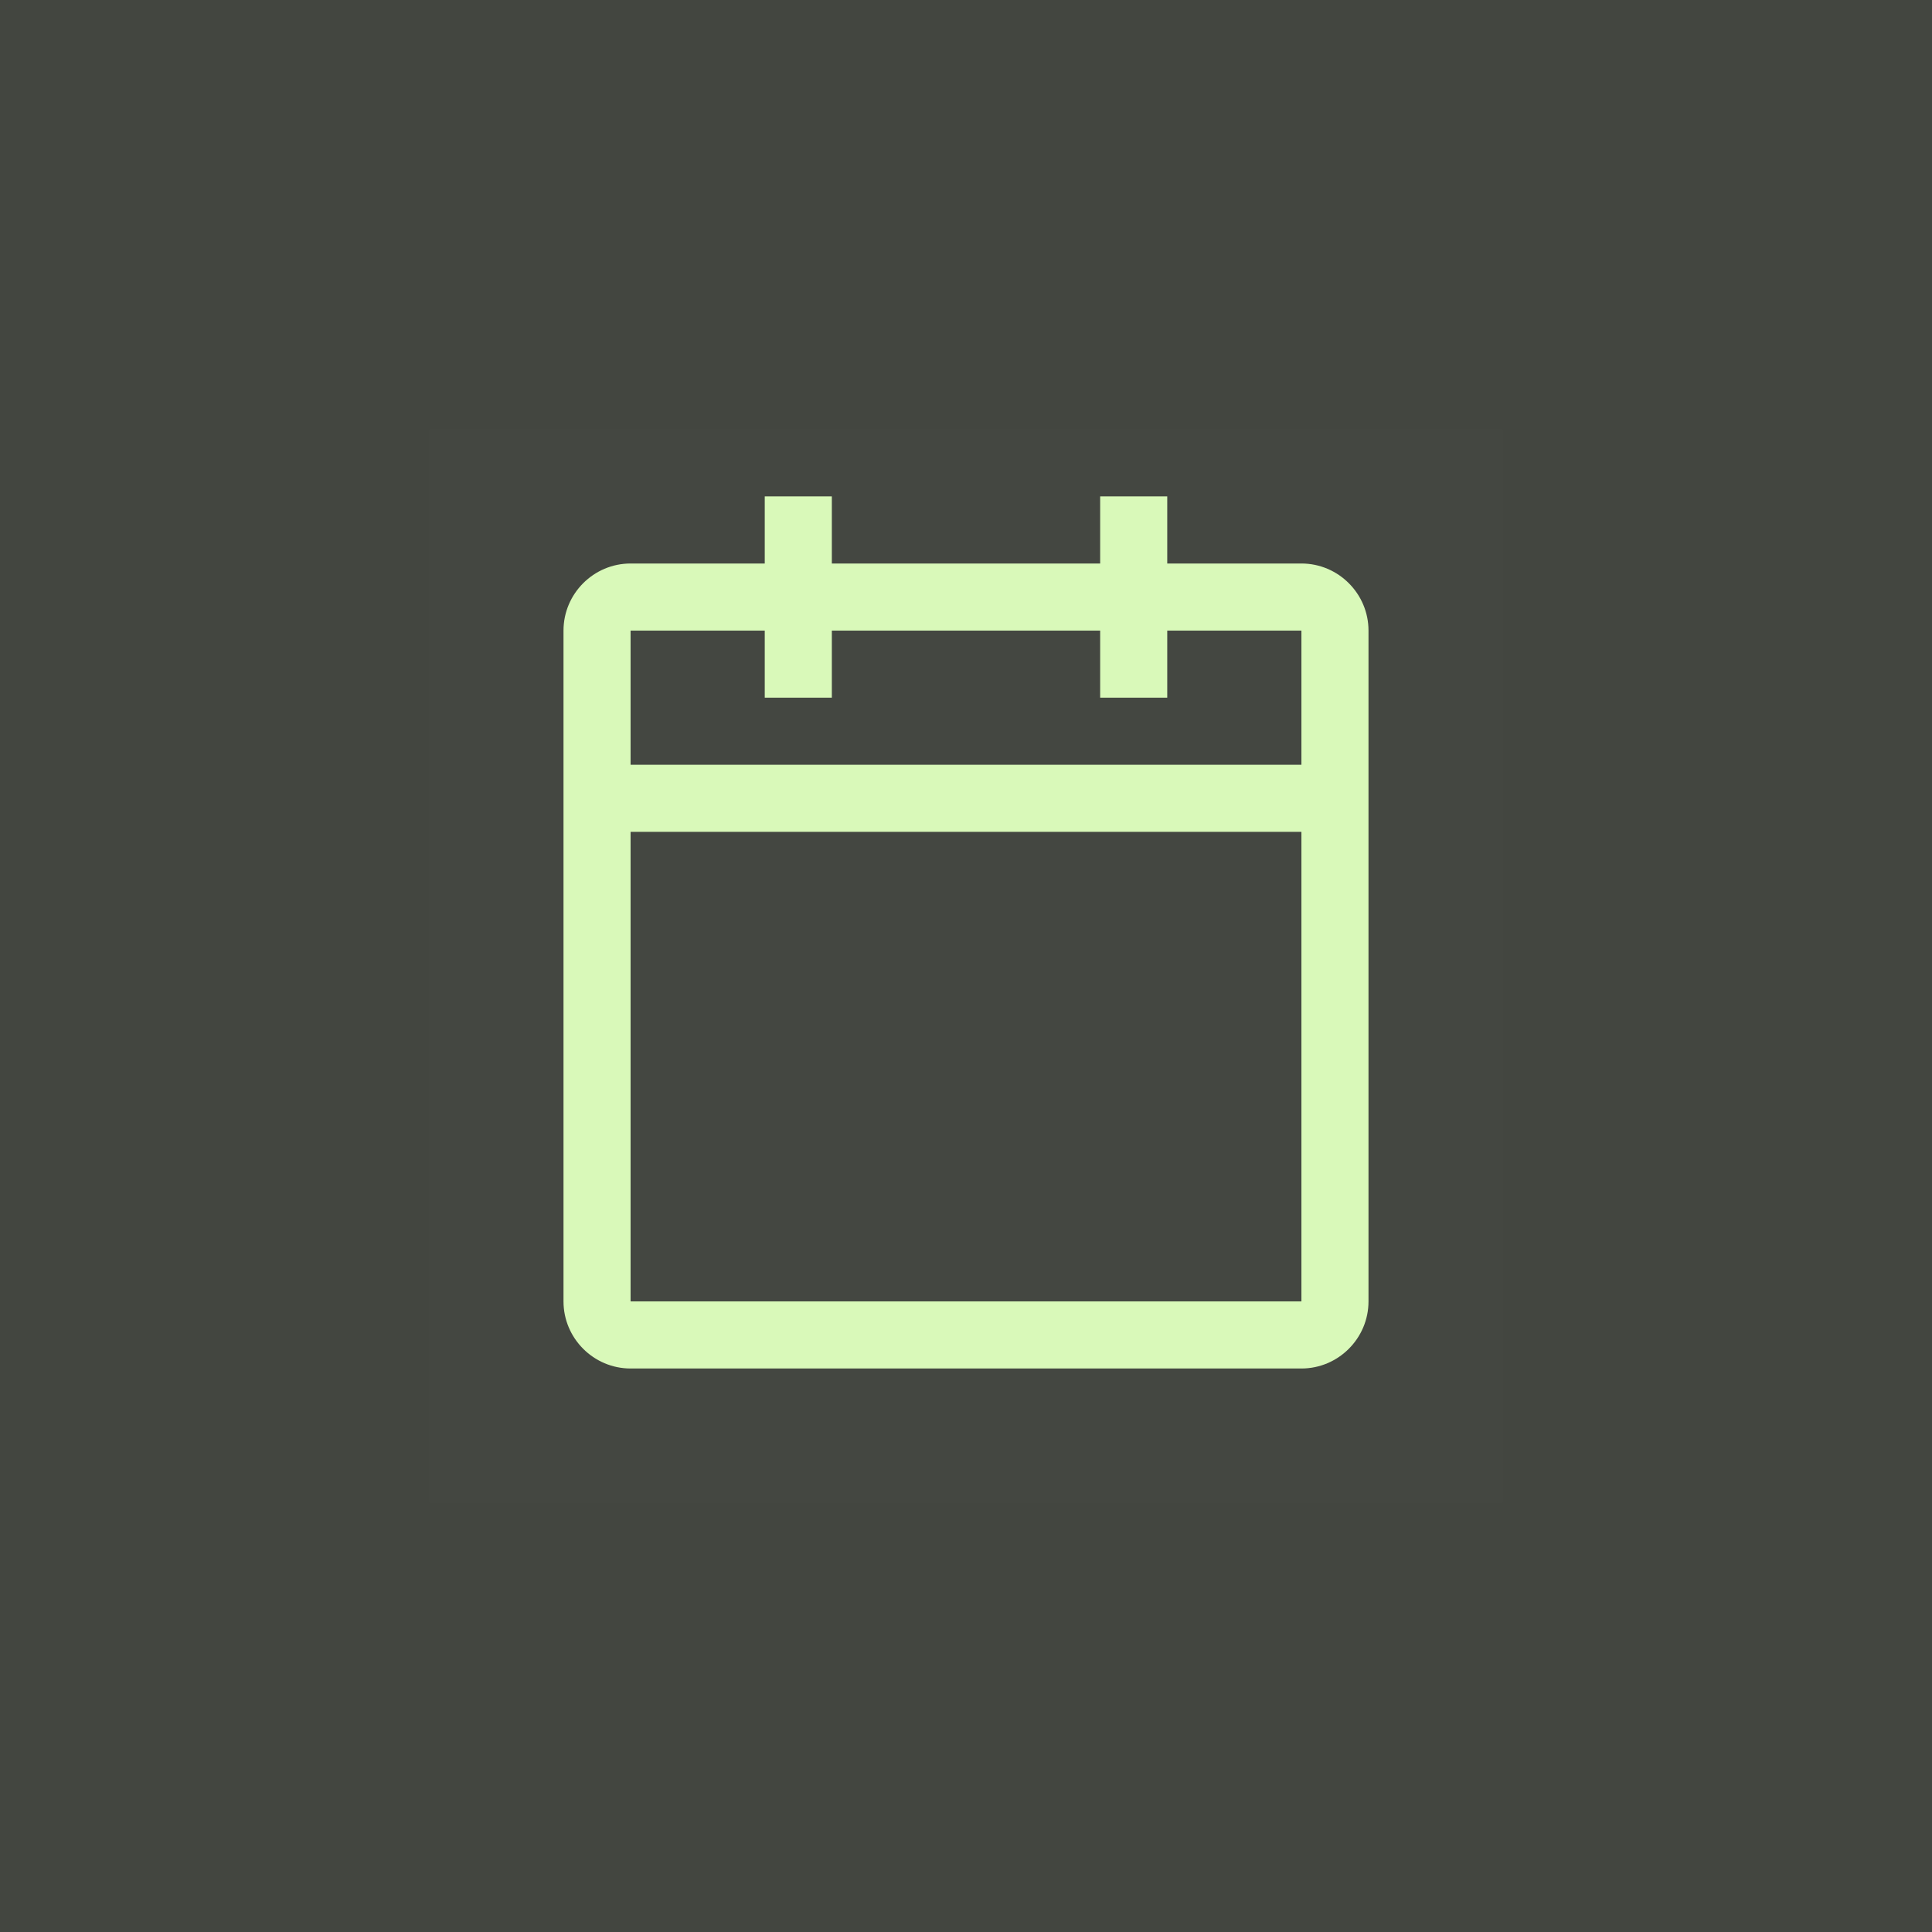 <svg width="36" height="36" viewBox="0 0 36 36" fill="none" xmlns="http://www.w3.org/2000/svg">
<rect x="0" y="0" width="36" height="36" fill="#333333" stroke="none"/>
<rect width="36" height="36" fill="#D9F9B9" fill-opacity="0.1"/>
<rect width="20" height="20" transform="translate(8 8)" fill="white" fill-opacity="0.01" style="mix-blend-mode:multiply"/>
<path d="M24.25 10.5H21.75V9.25H20.5V10.5H15.5V9.25H14.25V10.5H11.75C11.062 10.5 10.5 11.062 10.5 11.75V24.25C10.5 24.938 11.062 25.5 11.75 25.5H24.25C24.938 25.5 25.5 24.938 25.5 24.25V11.75C25.5 11.062 24.938 10.5 24.25 10.5ZM24.25 24.25H11.75V15.5H24.25V24.25ZM24.25 14.25H11.75V11.75H14.25V13H15.5V11.75H20.5V13H21.75V11.75H24.25V14.25Z" fill="#D9F9B9"/>
</svg>
